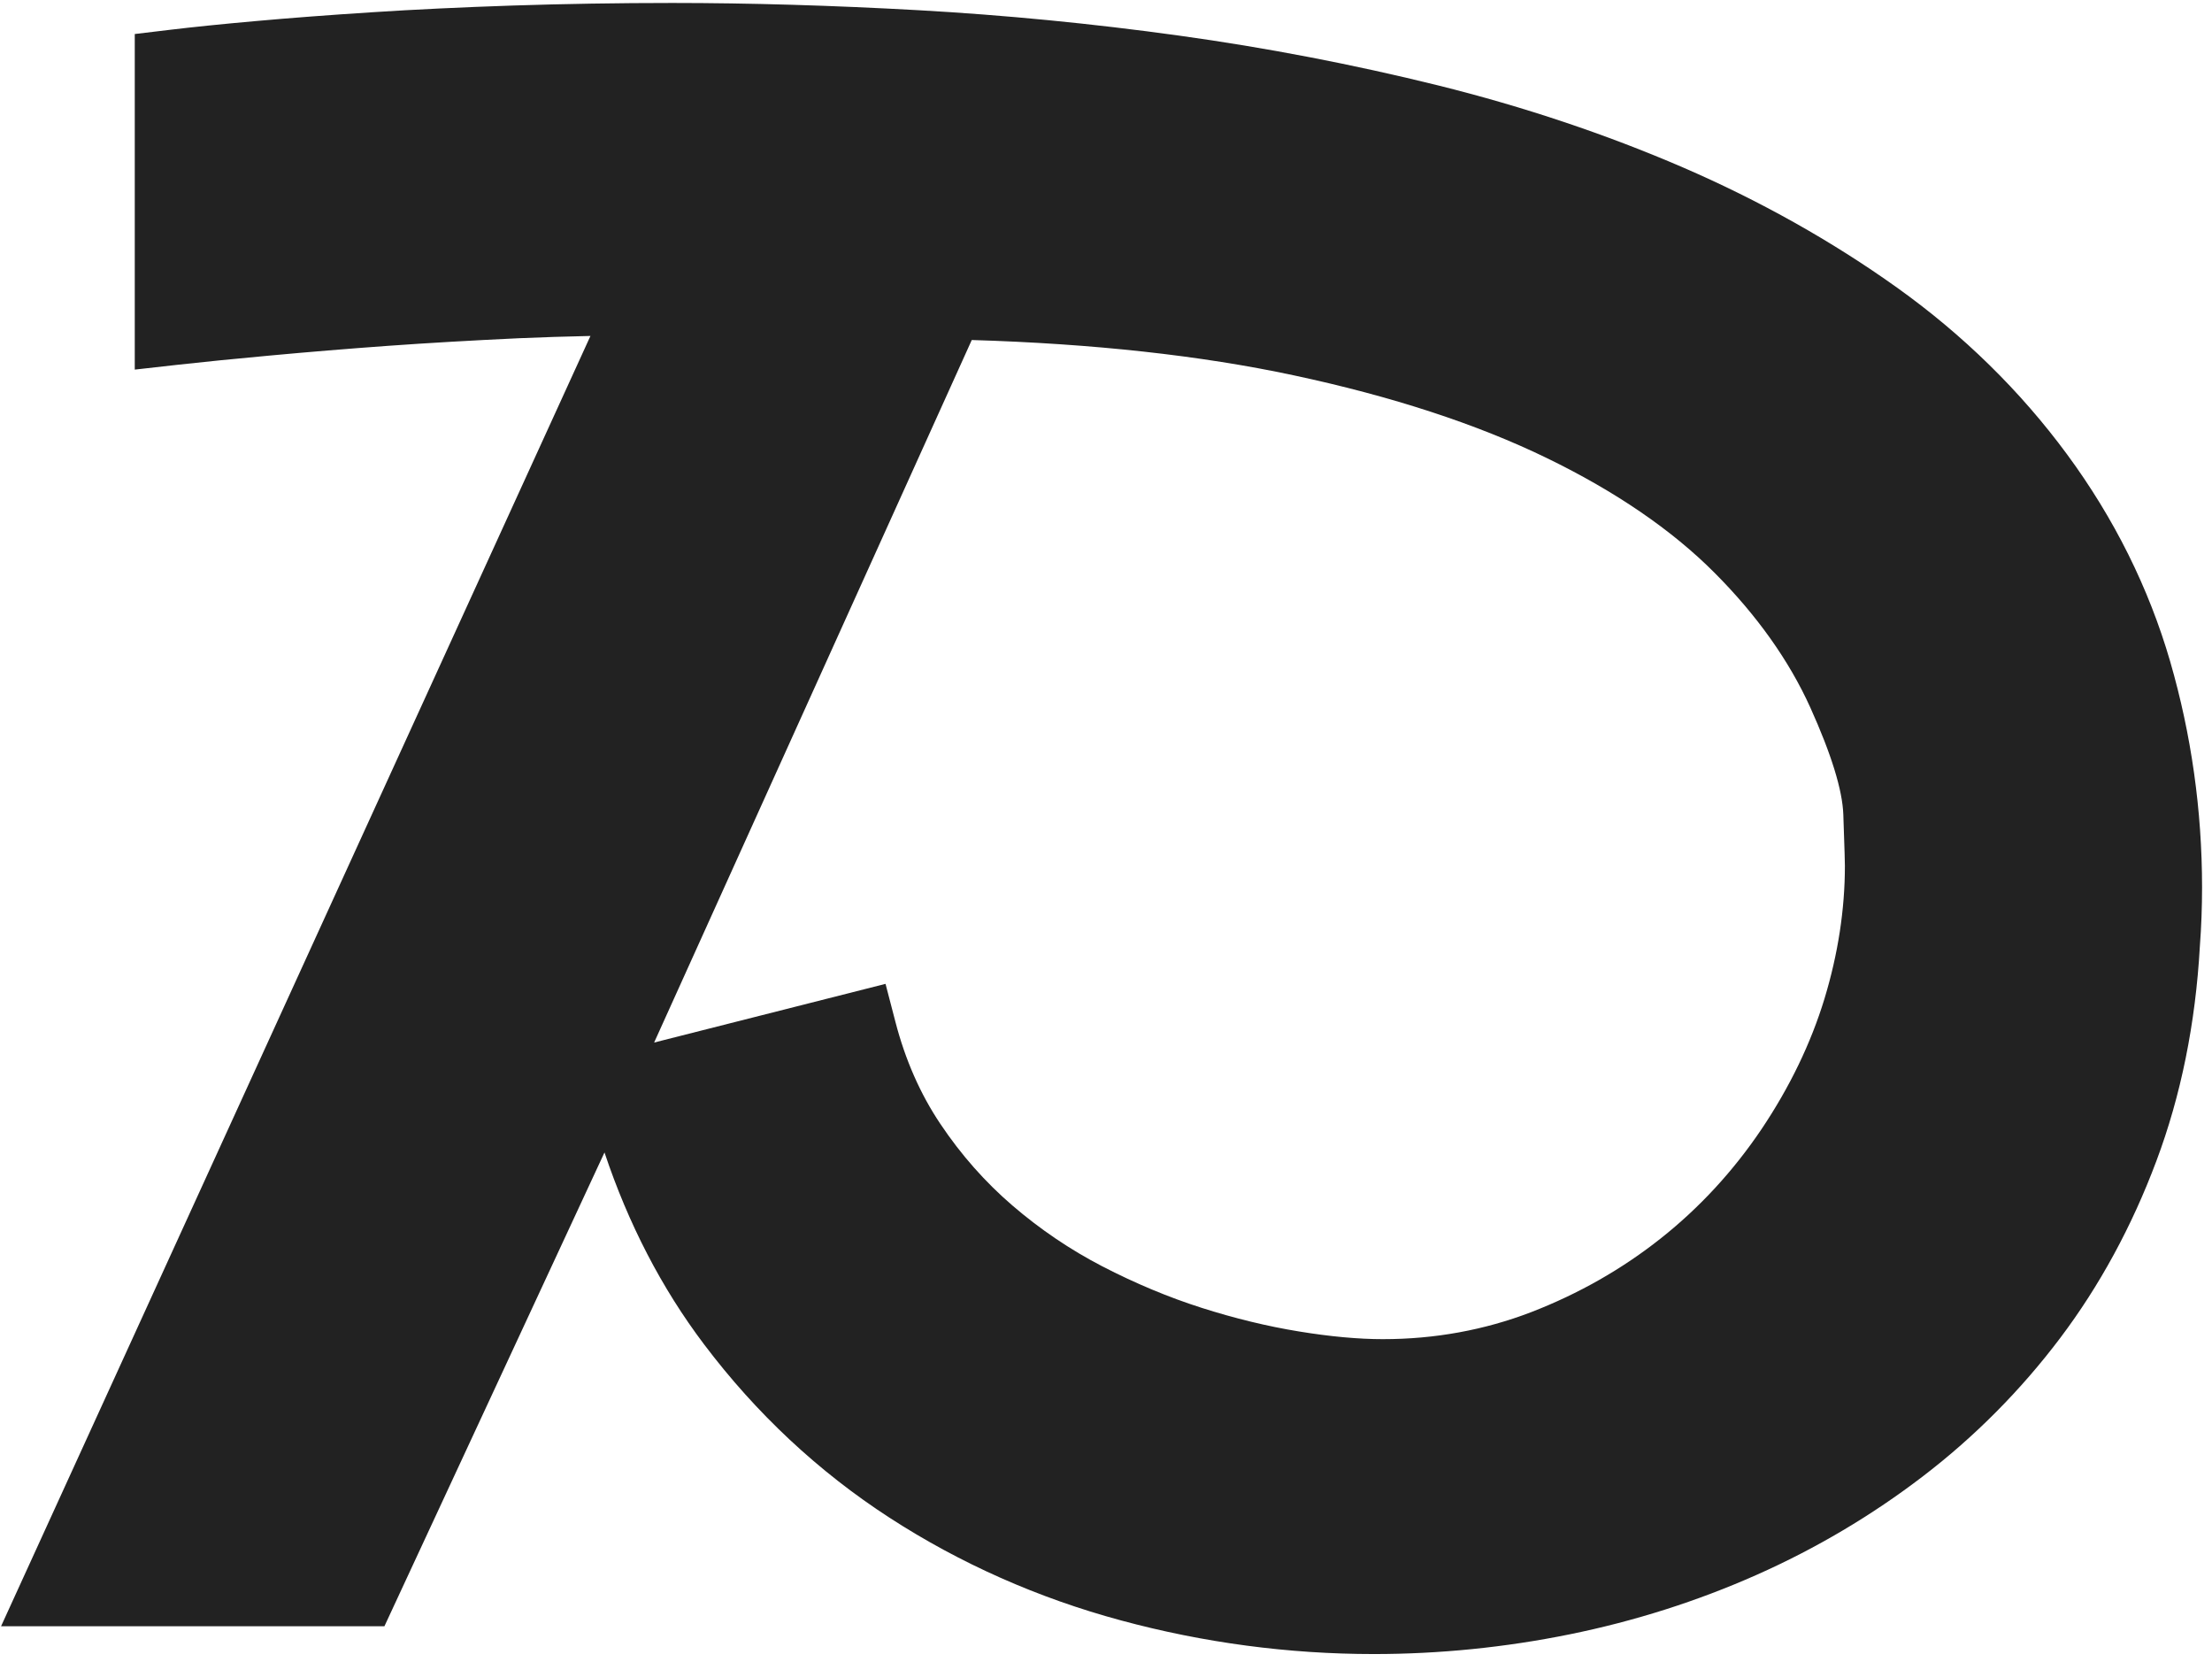 <?xml version="1.0" encoding="UTF-8"?> <svg xmlns="http://www.w3.org/2000/svg" width="201" height="151" viewBox="0 0 201 151" fill="none"><path d="M197.203 60.107C195.258 53.411 192.103 47.078 187.831 41.28C183.587 35.519 178.385 30.419 172.376 26.128C166.476 21.914 159.925 18.239 152.905 15.202C145.951 12.202 138.478 9.697 130.696 7.764C122.97 5.852 115.041 4.329 107.128 3.233C99.248 2.141 91.286 1.366 83.459 0.927C75.643 0.492 68.118 0.269 61.093 0.269C56.164 0.269 51.273 0.35 46.551 0.504C41.957 0.659 37.664 0.862 33.796 1.114C29.898 1.365 26.352 1.634 23.253 1.913C20.139 2.189 17.493 2.462 15.401 2.713L12.246 3.091V33.578L16.221 33.131C18.532 32.876 21.317 32.595 24.509 32.303C28.019 31.978 31.622 31.682 35.214 31.422C38.826 31.162 42.846 30.93 47.154 30.728C49.225 30.638 51.407 30.569 53.653 30.521L0.097 147.742H34.932L54.929 104.699C57.094 111.182 60.127 117.037 63.971 122.125C68.705 128.402 74.379 133.708 80.841 137.89C87.249 142.043 94.326 145.182 101.872 147.216C109.361 149.242 117.086 150.269 124.837 150.269C130.785 150.269 136.773 149.668 142.627 148.478C148.526 147.281 154.238 145.466 159.611 143.078C165.013 140.683 170.113 137.662 174.76 134.098C179.444 130.513 183.631 126.294 187.198 121.568C190.785 116.817 193.728 111.402 195.946 105.474C198.177 99.538 199.505 92.973 199.896 85.985C200.031 84.203 200.097 82.397 200.097 80.618C200.097 73.626 199.122 66.725 197.202 60.107H197.203ZM125.677 121.662C123.439 121.662 120.871 121.426 118.041 120.963C115.171 120.496 112.191 119.774 109.178 118.812C106.194 117.861 103.161 116.594 100.169 115.048C97.254 113.538 94.506 111.678 91.995 109.518C89.52 107.394 87.319 104.901 85.448 102.104C83.629 99.396 82.256 96.278 81.363 92.826L80.466 89.383L59.439 94.714L88.302 30.89C99.308 31.218 109.15 32.299 117.552 34.097C126.496 36.005 134.242 38.539 140.577 41.625C146.806 44.65 151.927 48.153 155.799 52.039C159.639 55.888 162.567 60.005 164.499 64.276C166.41 68.511 167.422 71.783 167.499 74.003C167.622 77.471 167.642 78.412 167.642 78.665C167.642 82.615 167.019 86.675 165.787 90.731C164.556 94.771 162.636 98.75 160.08 102.562C157.515 106.375 154.438 109.712 150.928 112.493C147.409 115.286 143.443 117.544 139.129 119.209C134.902 120.833 130.372 121.661 125.676 121.661L125.677 121.662Z" fill="#222222"></path></svg> 